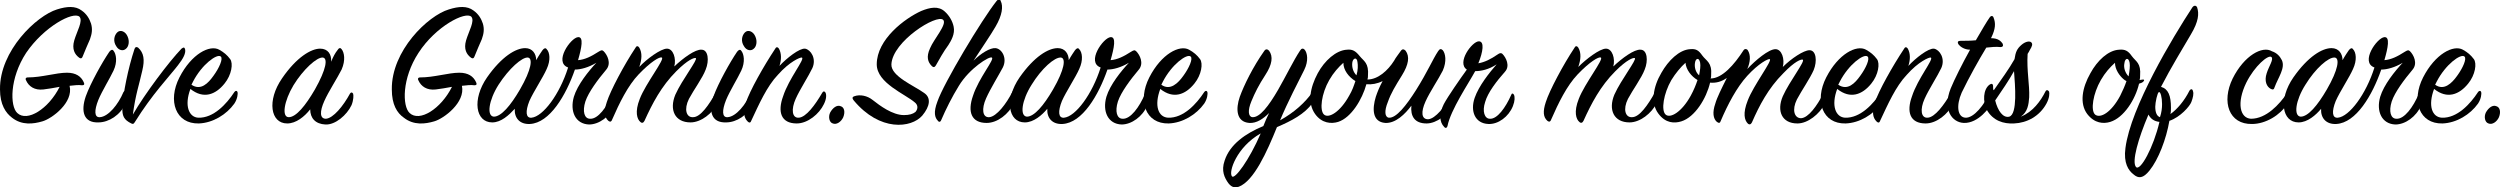 <?xml version="1.0" encoding="utf-8"?>
<!-- Generator: Adobe Illustrator 24.3.0, SVG Export Plug-In . SVG Version: 6.00 Build 0)  -->
<svg version="1.1" id="圖層_1" xmlns="http://www.w3.org/2000/svg" xmlns:xlink="http://www.w3.org/1999/xlink" x="0px" y="0px"
	 viewBox="0 0 477.9 35.8" style="enable-background:new 0 0 477.9 35.8;" xml:space="preserve">
<g>
	<path d="M8.1,23.2c-1.7,0.5-3.9,0.8-5.8-0.7C1.1,21.6,0,20,0,17.1C-0.1,9.7,7,3,10.9,1.8c1.9-0.6,3.5-0.7,4.7,0.2
		c1,0.7,1.5,1.6,1.8,2.5c0.3,1,0.2,1.9-0.2,3c-0.4,0.9-1,2.3-1.4,3.3c-0.1,0.3-0.3,0.5-0.7,0.2c-0.8-0.6-1.4-1.6-0.9-3.3
		c0.5-1.7,1.7-3.7,1-4.5C14,2.1,8.4,5.1,5,10.1c-3.2,4.9-3.1,10.2-1.7,11.5c1.9,1.8,6-0.8,8.1-5c-1.1,0.2-2.2,0.4-3.1,0.5
		c-1.7,0.2-2.8-0.6-3.3-1.7c-0.2-0.3-0.1-0.6,0.3-0.6c2.7,0,5.4-0.9,7.5-0.9c1.7,0,2.7,0.7,3.2,1.8c0.2,0.4,0.1,0.6-0.3,0.6
		c-0.7-0.1-1.5,0-2.4,0.1C14.1,19.6,9.9,22.7,8.1,23.2z"/>
	<path d="M16.4,18.4c0.9-2.5,3.2-6.6,4.5-8.5c0.3-0.4,0.6-0.5,0.8-0.2c0.5,0.6,0.8,2.1,0,3.8c-0.7,1.5-2.2,3.9-2.9,5.6
		c-0.8,2-0.8,3.4,0.3,3.3c1.6-0.1,3.5-2.4,4.5-4.8c0.2-0.3,0.4-0.3,0.6,0c0.3,0.6,0.2,1.3-0.2,2.2c-1,2.2-3.2,3.6-5.2,3.6
		C16,23.5,15.4,21.3,16.4,18.4z M24.1,9.3c-0.5,0.5-1.4,0.4-1.9-0.5c-0.6-0.9-0.4-2,0.2-2.6c0.6-0.6,1.6-0.2,2,0.8
		C24.8,7.9,24.6,8.9,24.1,9.3z"/>
	<path d="M34.7,9.3C35.1,9,35.3,9,35.4,9.5c0.1,0.7-0.3,1.6-1.4,3c-1.7,2.2-4.9,5.5-8.2,10.8c-0.2,0.3-0.3,0.5-0.7,0.3
		c-1.4-0.7-1.8-1.4-1.7-3.2c0.1-2.4,1.1-7.4,2.3-11c0.1-0.4,0.4-0.5,0.7-0.3c1.1,1,1.3,2.3,0.8,4.4c-0.6,2.7-1.3,4.6-1.8,8.4
		C27.7,17.9,32.3,11.8,34.7,9.3z"/>
	<path d="M37.9,22.5c2.9,0.1,5.4-2.6,6.9-4.9c0.2-0.3,0.5-0.3,0.6,0c0.1,0.3,0,1.3-0.6,2.2c-1.5,2.1-4.1,3.7-6.8,3.8
		c-4.4,0.1-6-4.3-3.7-8.8c2.3-4.5,5.8-6.3,7.6-5.3c0.9,0.5,1.5,1,2.1,1.8c0.6,0.8,0.3,3-1.1,4.7c-1.7,2.1-4,3-6.5,1
		C35.2,20.2,36.1,22.4,37.9,22.5z M40.8,14.5c1.1-1.5,1.9-3.3,1.4-3.7c-0.7-0.6-3.6,1.5-5.3,4.8c-0.1,0.2-0.2,0.4-0.3,0.6
		C38.4,17.4,39.8,15.9,40.8,14.5z"/>
	<path d="M64.5,9.6c0.3-0.5,0.6-0.5,0.8-0.2c0.5,0.6,0.8,2.1,0,3.9c-0.8,1.6-2.5,4.2-3.3,6c-0.9,2-0.9,3.4,0.3,3.4
		c1.4-0.1,3.3-2.4,4.6-4.8c0.2-0.3,0.4-0.3,0.6,0c0.1,0.3,0.1,1.2-0.3,2.2c-0.9,1.9-3.1,3.8-5,3.7c-1.9-0.1-2.9-1.2-2.9-2.9
		c-1.1,1.4-2.7,2.7-4.4,2.7c-3.2,0-3.9-4.4-1-8.6c2.8-4.1,5.6-5.7,7.3-5.7c1.5,0,2.2,1.1,2.1,2.5C63.7,10.8,64.1,10.1,64.5,9.6z
		 M61.7,11c-1.1-0.1-3.7,2.2-5.6,5.3c-1.8,3-2.3,6.1-0.9,6.1c1.4,0,3.2-2.2,5-5.3C62.4,13.2,62.7,11.1,61.7,11z"/>
	<path d="M83,23.2c-1.7,0.5-3.9,0.8-5.8-0.7c-1.3-0.9-2.3-2.5-2.3-5.4C74.8,9.7,81.8,3,85.8,1.8c1.9-0.6,3.5-0.7,4.7,0.2
		c1,0.7,1.5,1.6,1.8,2.5c0.3,1,0.2,1.9-0.2,3c-0.4,0.9-1,2.3-1.4,3.3c-0.1,0.3-0.3,0.5-0.7,0.2c-0.8-0.6-1.4-1.6-0.9-3.3
		c0.5-1.7,1.7-3.7,1-4.5c-1.1-1.1-6.8,1.8-10.1,6.9c-3.2,4.9-3.1,10.2-1.7,11.5c1.9,1.8,6-0.8,8.1-5c-1.1,0.2-2.2,0.4-3.1,0.5
		c-1.7,0.2-2.8-0.6-3.3-1.7c-0.2-0.3-0.1-0.6,0.3-0.6c2.7,0,5.4-0.9,7.5-0.9c1.7,0,2.7,0.7,3.2,1.8c0.2,0.4,0.1,0.6-0.3,0.6
		c-0.7-0.1-1.5,0-2.4,0.1C89,19.6,84.8,22.7,83,23.2z"/>
	<path d="M94.1,23.4c-3.2,0-3.9-4.4-1-8.6c2.8-4,5.5-5.6,7.3-5.6c1.4,0,2.1,1.1,2.1,2.3c0.5-0.9,1-1.6,1.2-1.9
		c0.3-0.4,0.6-0.5,0.8-0.2c0.6,0.6,0.8,2.1,0,3.8c-0.7,1.6-2.5,4.3-3.3,6.1c-0.8,2-0.7,3.3,0.4,3.2c2.2-0.2,5.4-4.5,7-9.6
		c-2.8-1,0.5-5.7,1.9-5.8c1.1-0.1,0.7,2,0,4.4c1.3-0.1,2.5-0.7,3.9-1.6c0.5-0.3,0.7-0.4,1-0.1c0.7,0.7,1.5,2.3,0.5,3.5
		c-1.6,1.9-3.4,4.3-4,6.1c-0.6,1.9-0.2,3.3,0.9,3.3c1.5,0.1,3.2-2.2,4.3-4.8c0.1-0.3,0.4-0.3,0.5,0c0.2,0.4,0.3,1.3-0.1,2.3
		c-0.9,2.1-3,3.6-4.9,3.6c-2.6-0.1-3.7-2.5-2.9-5.3c0.7-2.3,2.8-4.9,4.3-6.5c-1.5,0.9-3,1.3-4.1,1.3c-1.7,4.9-4.8,10.2-8.6,10.4
		c-1.9,0.1-3-1.1-2.9-2.9C97.3,22,95.8,23.4,94.1,23.4z M95.3,16.2c-1.9,3-2.3,6-0.9,6.1c1.4,0,3.2-2.1,5-5.2c2.2-3.8,2.5-6,1.5-6.1
		C99.8,10.9,97.3,13.1,95.3,16.2z"/>
	<path d="M127.5,9.3c1.2,0,1.8,1.9,1.4,3.4c1.7-1.6,4-3.3,5.2-3.2c1.3,0,1.5,2.1,0.8,3.8c-0.6,1.6-2.3,3.9-3.2,5.6
		c-1,2-0.5,3.6,0.8,3.5c1.4,0,3-2.3,4.4-4.8c0.2-0.3,0.5-0.3,0.6-0.1c0.2,0.2,0.1,1.4-0.3,2.2c-1,2-3.2,3.7-5.2,3.7
		c-3,0-4.1-2.4-2.9-5.3c1.3-2.9,4.4-6.8,3.9-7c-0.3-0.1-1.5,0.3-3.7,2.5c-2.9,2.9-4.6,6.2-6.1,9.5c-0.2,0.4-0.5,0.5-0.8,0.2
		c-0.6-0.5-1.1-1.9-0.1-4.4c1.1-2.9,4.9-7.7,4.2-7.9c-0.4-0.2-2.1,0.8-4.4,3.2c-2.1,2.2-3.7,5.5-5.1,8.7c-0.1,0.3-0.3,0.5-0.7,0.2
		c-0.8-0.7-0.9-1.8-0.3-3.6c0.7-2.2,3.3-7.1,5.5-10.4c0.2-0.4,0.5-0.3,0.7,0c0.6,1,0.5,2.3,0,3.7C123.6,11.3,126.3,9.3,127.5,9.3z"
		/>
	<path d="M136.4,18.4c0.9-2.5,3.2-6.6,4.5-8.5c0.3-0.4,0.6-0.5,0.8-0.2c0.5,0.6,0.8,2.1,0,3.8c-0.7,1.5-2.2,3.9-2.9,5.6
		c-0.8,2-0.8,3.4,0.3,3.3c1.6-0.1,3.5-2.4,4.5-4.8c0.2-0.3,0.4-0.3,0.6,0c0.3,0.6,0.2,1.3-0.2,2.2c-1,2.2-3.2,3.6-5.2,3.6
		C136,23.5,135.4,21.3,136.4,18.4z M144.1,9.3c-0.5,0.5-1.4,0.4-1.9-0.5c-0.6-0.9-0.4-2,0.2-2.6c0.6-0.6,1.6-0.2,2,0.8
		C144.8,7.9,144.6,8.9,144.1,9.3z"/>
	<path d="M153.9,9.3c1.1,0.2,2.2,1.9,1.4,3.7c-0.7,1.5-2.4,4.1-3.2,5.9c-0.9,2-0.7,3.7,0.6,3.6c1.4-0.1,3.1-2.4,4.5-4.8
		c0.2-0.3,0.4-0.3,0.6,0c0.2,0.4,0.2,1.2-0.3,2.2c-0.9,1.9-3.1,3.7-5.2,3.7c-3,0-3.7-2.2-2.6-5.2c1.1-3.4,4.2-7.1,3.6-7.4
		c-0.3-0.1-2.4,0.8-4.6,3.3c-2.1,2.2-3.6,5.6-5.1,8.8c-0.1,0.3-0.3,0.5-0.7,0.1c-0.7-0.7-0.9-1.8-0.3-3.6c0.7-2.2,3.4-7,5.6-10.3
		c0.2-0.4,0.5-0.3,0.7,0c0.5,0.9,0.5,2.1,0.1,3.3C150.4,11.1,152.8,9.2,153.9,9.3z"/>
	<path d="M160.7,20.3c0.7,0.2,0.9,1.1,0.5,2.1c-0.4,0.9-1.3,1.5-2,1.2c-0.7-0.2-0.9-1.3-0.5-2.1C159.2,20.6,160,20,160.7,20.3z"/>
	<path d="M166.8,19.1c1.4,1.1,3.8,2.9,6,2.9c1,0,1.7-0.2,2.2-0.6c0.6-0.7,0.4-1.4-0.1-1.8c-1.8-1.6-7.3-3.7-7.3-7.3
		c0-4.8,5.4-8.8,8.5-10.2c1.7-0.7,3.3-1,4.5,0.1c0.9,0.8,1.5,1.9,1.7,2.9c0.3,1.4-0.5,2.7-1,3.5c-0.9,1.2-1.9,3-2.4,3.9
		c-0.2,0.3-0.4,0.5-0.8,0.1c-0.7-0.7-1.1-1.7-0.3-3.4c0.7-1.7,3.3-4.6,2.5-5.4c-1.2-1.2-9.7,4.1-9.9,8.5c-0.1,2.3,4.4,4.1,6.3,5.5
		c1.3,0.9,1.1,2.5-0.4,4.3c-2.1,2.4-8.1,3.1-13.1-2.9c-0.4-0.5-0.2-0.7,0.1-0.8C164.4,18,165.8,18.3,166.8,19.1z"/>
	<path d="M188.6,23.5c-2.9,0-3.7-2.1-2.6-5.2c1.1-3.4,4.2-7,3.6-7.3c-0.5-0.3-4.3,2.1-6.3,5.4c-1.3,2.1-2.5,4.5-3.4,6.6
		c-0.1,0.3-0.4,0.4-0.6,0.1c-0.6-0.6-0.9-1.6-0.1-3.7c1.2-3.5,8.5-15.7,11.3-19.2c0.3-0.4,0.7-0.4,0.8,0c0.5,1,0.3,2.7-1,4.9
		c-0.8,1.4-2.7,4.2-4.2,6.5c1.4-1.4,3.2-2.5,4.2-2.4c1.2,0.1,2.3,1.9,1.4,3.7c-0.8,1.5-2.4,4.1-3.2,5.9c-0.9,2-0.7,3.7,0.6,3.6
		c1.4-0.1,3.3-2.6,4.4-4.8c0.1-0.3,0.5-0.3,0.6,0c0.2,0.4,0.2,1.1-0.3,2.2C192.8,21.8,190.7,23.5,188.6,23.5z"/>
	<path d="M195.9,23.4c-3.2,0-3.9-4.4-1-8.6c2.8-4,5.5-5.6,7.3-5.6c1.4,0,2.1,1.1,2.1,2.3c0.5-0.9,1-1.6,1.2-1.9
		c0.3-0.4,0.6-0.5,0.8-0.2c0.6,0.6,0.8,2.1,0,3.8c-0.7,1.6-2.5,4.3-3.3,6.1c-0.8,2-0.7,3.3,0.4,3.2c2.2-0.2,5.4-4.5,7-9.6
		c-2.8-1,0.5-5.7,1.9-5.8c1.1-0.1,0.7,2,0,4.4c1.3-0.1,2.5-0.7,3.9-1.6c0.5-0.3,0.7-0.4,1-0.1c0.7,0.7,1.5,2.3,0.5,3.5
		c-1.6,1.9-3.4,4.3-4,6.1c-0.6,1.9-0.2,3.3,0.9,3.3c1.5,0.1,3.2-2.2,4.3-4.8c0.1-0.3,0.4-0.3,0.5,0c0.2,0.4,0.3,1.3-0.1,2.3
		c-0.9,2.1-3,3.6-4.9,3.6c-2.6-0.1-3.7-2.5-2.9-5.3c0.7-2.3,2.8-4.9,4.3-6.5c-1.5,0.9-3,1.3-4.1,1.3c-1.7,4.9-4.8,10.2-8.6,10.4
		c-1.9,0.1-3-1.1-2.9-2.9C199.2,22,197.6,23.4,195.9,23.4z M197.2,16.2c-1.9,3-2.3,6-0.9,6.1c1.4,0,3.2-2.1,5-5.2
		c2.2-3.8,2.5-6,1.5-6.1C201.6,10.9,199.1,13.1,197.2,16.2z"/>
	<path d="M223.3,22.5c2.9,0.1,5.4-2.6,6.9-4.9c0.2-0.3,0.5-0.3,0.6,0c0.1,0.3,0,1.3-0.6,2.2c-1.5,2.1-4.1,3.7-6.8,3.8
		c-4.4,0.1-6-4.3-3.7-8.8c2.3-4.5,5.8-6.3,7.6-5.3c0.9,0.5,1.5,1,2.1,1.8c0.6,0.8,0.3,3-1.1,4.7c-1.7,2.1-4,3-6.5,1
		C220.6,20.2,221.4,22.4,223.3,22.5z M226.2,14.5c1.1-1.5,1.9-3.3,1.4-3.7c-0.7-0.6-3.6,1.5-5.3,4.8c-0.1,0.2-0.2,0.4-0.3,0.6
		C223.7,17.4,225.2,15.9,226.2,14.5z"/>
	<path d="M244.1,24.3c-1.9,4.7-4.4,10.3-7.3,11.4c-0.7,0.2-1.3,0.2-2-0.7c-0.7-1-1.4-2.3-0.7-4.3c1-3.1,4-5.2,7.4-6.6
		c0.3-0.8,0.7-1.7,1.1-2.5c-1.1,1.1-2.4,2-3.8,1.9c-2.5-0.2-2.6-2.7-1.8-5c0.8-2.2,2.5-5.7,4.7-8.8c0.3-0.4,0.6-0.3,0.9,0
		c0.8,1.1,0.6,2.6-0.7,4.6c-1.3,2-2,3.4-2.7,5.1c-0.7,1.7-0.6,2.9,0.2,3c1.4,0.1,3.1-2.1,4.9-5.2c1.5-2.6,3-5.7,4.2-7.5
		c0.3-0.5,0.6-0.5,0.9-0.2c0.5,0.6,0.8,2.1-0.1,3.9c-1,2-3.2,6.2-4.6,9.6c2.7-1.5,4.8-3.4,6.2-5.4c0.2-0.2,0.5-0.3,0.6,0.1
		c0.1,0.3,0,1.1-0.6,2C249.4,21.8,246.9,23.1,244.1,24.3z M235.5,33.7c0.5,0.7,3.3-3.1,5.5-8.2C236.4,28.1,234.8,32.9,235.5,33.7z"
		/>
	<path d="M272.7,23.6c-2.3,0-3.1-1.4-2.9-3.4c-1.2,1.6-3,3.4-5,3.3c-2.5-0.2-2.5-2.7-1.8-5c0.3-0.9,0.7-1.9,1.3-3
		c-1,0.5-2.1,0.7-3.1,0.6c-0.8,2.9-2.9,6.4-5.4,7.2c-1.3,0.4-3.1,0.3-4.4-1.5c-1.5-2.1-1-5,0.5-7.8c1.3-2.4,3.5-4.4,5.6-4.5
		c1-0.1,1.6,0.2,2.4,1.2c0.8,1,1.8,1.3,1.6,3.8c0,0.2,0,0.4-0.1,0.7c2,0,3.9-1.7,5.1-3.6c0.3-0.6,0.9-1.3,1.3-1.9
		c0.3-0.4,0.6-0.3,0.9,0c0.8,1.1,0.6,2.6-0.7,4.7c-1.3,2.1-2.1,3.4-2.7,5.1c-0.7,1.7-0.6,2.9,0.2,3c1.4,0.1,3.3-2.3,5.2-5.3
		c2.2-3.5,3.2-5.9,4.2-7.4c0.3-0.5,0.6-0.5,0.9-0.2c0.5,0.6,0.8,2.1,0,3.9c-0.8,1.6-2.5,4.1-3.3,5.9c-0.9,2-0.8,3.4,0.5,3.4
		c1.4-0.1,3.2-2.4,4.6-4.8c0.2-0.3,0.5-0.3,0.6,0c0.2,0.3,0.2,1.2-0.3,2.2C276.8,21.8,274.7,23.6,272.7,23.6z M256.8,12
		c-0.9,0.8-1.9,1.9-2.7,3.3c-1.5,2.6-1.9,5.8-1,6.6c0.9,0.8,3.1-0.5,4.8-3.6c0.6-1,0.9-1.9,1.2-2.8C257.8,14.7,256.8,13.4,256.8,12z
		 M258.5,12c-0.1,0.9,0.2,1.8,0.8,2.4c0.3-1,0.3-1.9,0.2-2.5C259.4,10.8,258.6,11.1,258.5,12z"/>
	<path d="M286.3,10.4c0.4-0.3,0.7-0.3,0.9-0.1c0.7,0.7,1.5,2.3,0.5,3.4c-1.6,1.8-3.3,4-3.8,5.8c-0.6,1.8-0.1,3.2,0.9,3.2
		c1.4,0.1,3-2.1,4.1-4.6c0.1-0.3,0.3-0.3,0.5,0c0.2,0.4,0.2,1.2-0.2,2.2c-0.8,2-2.8,3.5-4.7,3.4c-2.5-0.1-3.5-2.4-2.6-5
		c0.8-2.3,2.8-4.8,4.2-6.4c-1.5,1-3,1.3-4.1,1.3c-1.3,2.4-4.7,7.4-5.3,10.5c-0.1,0.3-0.3,0.5-0.6,0.2c-1-1-1-2.6-0.1-4.4
		c0.8-1.5,3.1-4.8,4.4-6.6c-2-1.3,1-5.4,2.3-5.4c1.1,0,0.8,2-0.1,4.2C283.8,11.9,285,11.3,286.3,10.4z"/>
	<path d="M307,9.3c1.2,0,1.8,1.9,1.4,3.4c1.7-1.6,4-3.3,5.2-3.2c1.3,0,1.5,2.1,0.8,3.8c-0.6,1.6-2.3,3.9-3.2,5.6
		c-1,2-0.5,3.6,0.8,3.5c1.4,0,3-2.3,4.4-4.8c0.2-0.3,0.5-0.3,0.6-0.1c0.2,0.2,0.1,1.4-0.3,2.2c-1,2-3.2,3.7-5.2,3.7
		c-3,0-4.1-2.4-2.9-5.3c1.3-2.9,4.4-6.8,3.9-7c-0.3-0.1-1.5,0.3-3.7,2.5c-2.9,2.9-4.6,6.2-6.1,9.5c-0.2,0.4-0.5,0.5-0.8,0.2
		c-0.6-0.5-1.1-1.9-0.1-4.4c1.1-2.9,4.9-7.7,4.2-7.9c-0.4-0.2-2.1,0.8-4.4,3.2c-2.1,2.2-3.7,5.5-5.1,8.7c-0.1,0.3-0.3,0.5-0.7,0.2
		c-0.8-0.7-0.9-1.8-0.3-3.6c0.7-2.2,3.3-7.1,5.5-10.4c0.2-0.4,0.5-0.3,0.7,0c0.6,1,0.5,2.3,0,3.7C303.2,11.3,305.8,9.3,307,9.3z"/>
	<path d="M348.8,19.9c-1,1.9-3.2,3.7-5.2,3.7c-3,0-4-2.4-2.8-5.2c1.3-2.9,4.4-6.8,3.8-7c-0.3-0.1-1.5,0.3-3.7,2.6
		c-2.9,2.9-4.6,6.2-6,9.4c-0.2,0.4-0.5,0.5-0.8,0.2c-0.6-0.6-1-1.9,0-4.4c1.1-2.9,4.8-7.7,4.2-7.9c-0.3-0.1-2.1,0.8-4.3,3.2
		c-2,2.2-3.7,5.4-5.1,8.7c-0.1,0.3-0.3,0.4-0.7,0.1c-0.7-0.6-0.9-1.8-0.3-3.5c0.3-1.1,1.2-2.9,2.2-4.9c-1,0.7-2,1-3.2,0.9
		c-0.7,3-2.9,6.6-5.5,7.4c-1.3,0.4-3,0.4-4.4-1.5c-1.5-2-1-5.1,0.6-7.8c1.3-2.3,3.4-4.4,5.5-4.5c1.1-0.1,1.6,0.2,2.3,1.2
		c0.8,1.1,1.9,1.3,1.7,3.8c0,0.2,0,0.4-0.1,0.6c2.2,0,4.5-2.6,6.3-5.4c0.2-0.3,0.6-0.3,0.8,0c0.6,0.9,0.5,2.3-0.1,3.6
		c1.6-1.7,4.1-3.8,5.4-3.8c1.2,0,1.8,1.9,1.4,3.4c1.6-1.6,4-3.2,5.1-3.2c1.3,0,1.5,2.1,0.8,3.8c-0.7,1.6-2.3,3.9-3.2,5.6
		c-1,2-0.5,3.6,0.8,3.6c1.4-0.1,3-2.3,4.3-4.8c0.2-0.3,0.4-0.2,0.6,0C349.2,18,349.2,19.1,348.8,19.9z M322.2,12
		c-0.9,0.8-1.9,2-2.7,3.3c-1.5,2.6-2,5.8-1.1,6.6c0.9,0.8,3.1-0.5,4.8-3.6c0.6-1.1,1-2.1,1.3-3C323.3,14.6,322.3,13.3,322.2,12z
		 M325,12c-0.2-1.1-0.9-0.9-1,0.1c-0.1,0.7,0.1,1.7,0.8,2.3C325,13.4,325.1,12.6,325,12z"/>
	<path d="M352.7,22.5c2.9,0.1,5.4-2.6,6.9-4.9c0.2-0.3,0.5-0.3,0.6,0c0.1,0.3,0,1.3-0.6,2.2c-1.5,2.1-4.1,3.7-6.8,3.8
		c-4.4,0.1-6-4.3-3.7-8.8c2.3-4.5,5.8-6.3,7.6-5.3c0.9,0.5,1.5,1,2.1,1.8c0.6,0.8,0.3,3-1.1,4.7c-1.7,2.1-4,3-6.5,1
		C350,20.2,350.9,22.4,352.7,22.5z M355.6,14.5c1.1-1.5,1.9-3.3,1.4-3.7c-0.7-0.6-3.6,1.5-5.3,4.8c-0.1,0.2-0.2,0.4-0.3,0.6
		C353.2,17.4,354.6,15.9,355.6,14.5z"/>
	<path d="M369.7,9.3c1.1,0.2,2.2,1.9,1.4,3.7c-0.7,1.5-2.4,4.1-3.2,5.9c-0.9,2-0.7,3.7,0.6,3.6c1.4-0.1,3.1-2.4,4.5-4.8
		c0.2-0.3,0.4-0.3,0.6,0c0.2,0.4,0.2,1.2-0.3,2.2c-0.9,1.9-3.1,3.7-5.2,3.7c-3,0-3.7-2.2-2.6-5.2c1.1-3.4,4.2-7.1,3.6-7.4
		c-0.3-0.1-2.4,0.8-4.6,3.3c-2.1,2.2-3.6,5.6-5.1,8.8c-0.1,0.3-0.3,0.5-0.7,0.1c-0.7-0.7-0.9-1.8-0.3-3.6c0.7-2.2,3.4-7,5.6-10.3
		c0.2-0.4,0.5-0.3,0.7,0c0.5,0.9,0.5,2.1,0.1,3.3C366.2,11.1,368.6,9.2,369.7,9.3z"/>
	<path d="M374.4,8.5c-0.3-0.5-0.1-0.7,0.4-0.7c1,0,1.9,0,2.9-0.1c1.1-1.9,2.1-3.6,2.6-4.3c0.3-0.5,0.7-0.4,0.8,0
		c0.4,1,0.4,2.1-0.5,3.9c1.4,0,1.9,0.6,2.2,1c0.2,0.4,0.1,0.7-0.4,0.7c-0.8-0.1-1.8,0-2.7,0.1c-1.4,2.3-3.3,5.7-4.7,8.6
		c-1.1,2.5-0.8,4.7,0.7,4.8c1.6,0.1,3.6-2.4,4.8-5c0.2-0.4,0.6-0.5,0.7,0c0.2,0.6,0,1.2-0.3,2c-0.5,1-2.7,4.1-5.5,4
		c-2.3-0.1-4.1-2.6-2.5-6.6c0.7-1.7,2.2-4.7,3.7-7.4C375.5,9.5,374.7,8.9,374.4,8.5z"/>
	<path d="M385.1,11.3c0.2-1.4,0.5-2,1.3-2.7c0.8-0.7,1.6-0.8,1.9-0.5c0.3,0.3,0.2,0.7-0.3,1.5c-0.1,0.2-0.2,0.4-0.4,0.7
		c-0.2,3.2,0.4,5.9,0.3,8.3c-0.1,1.4-0.3,2.8-1.6,3.7c2.3-0.9,3.8-3,4.7-4.8c0.2-0.4,0.5-0.3,0.7,0c0.1,0.3,0.1,1.2-0.5,2.3
		c-1.3,2.4-3.7,3.7-6.2,3.8c-2,0.1-4-0.5-5.2-2.6c-0.8-1.6-0.7-3.9,0.5-4.8c0.4-0.3,0.7-0.2,0.7,0.3c0,0.3,0,0.6,0.1,0.8
		C382.5,15.3,384.1,13.1,385.1,11.3z M381.4,19.2c0.5,2,1.5,3.4,2.7,3.1c1.6-0.5,1.1-6,0.9-8.7C384,15.4,382.7,17.3,381.4,19.2z"/>
	<path d="M408.9,16c-0.7,3-2.9,6.5-5.5,7.3c-1.3,0.4-3,0.3-4.4-1.5c-1.5-2-1-5,0.6-7.8c1.3-2.4,3.4-4.4,5.5-4.5
		c1.1-0.1,1.7,0.2,2.4,1.2c0.8,1.1,1.8,1.3,1.6,3.8c0,0.3,0,0.5-0.1,0.8c0.2,0,0.4-0.1,0.7-0.1c0.2,0,0.2,0.2,0.1,0.3
		C409.6,15.8,409.2,15.9,408.9,16z M405.9,15.1c-0.7-0.6-1.6-1.8-1.6-3.1c-0.9,0.8-1.9,1.9-2.7,3.3c-1.5,2.6-2,5.8-1.1,6.6
		c1,0.8,3.1-0.4,4.8-3.6c0.5-1,0.9-1.9,1.2-2.8C406.3,15.4,406.1,15.3,405.9,15.1z M407.1,12c-0.2-1.1-0.9-0.9-1,0.1
		c-0.2,0.9,0.2,1.9,0.8,2.5C407.1,13.5,407.2,12.6,407.1,12z"/>
	<path d="M415,20.6c0,0.4,0,0.8-0.1,1.2c1.3-0.9,2.7-2.6,3.6-4.4c0.2-0.4,0.6-0.5,0.7,0c0.2,0.5,0,1.3-0.3,2.1
		c-0.3,0.8-2.1,2.9-4.2,3.6c-0.6,3.5-2.1,7.4-3.8,9.5c-1.2,1.5-2.1,1.6-3.1,0.7c-0.9-0.7-1.9-2.1-1.5-5c1-7.8,9-21.1,12.8-26.9
		c0.3-0.4,0.7-0.4,0.9,0c0.4,1.2,0.3,2.7-1.2,5.2c-1.4,2.4-3.8,6.3-5.7,10C414.5,17,415,18.3,415,20.6z M408.3,31.9
		c0.8,1,3.4-3.8,4.5-8.6c-1-0.1-1.7-0.6-2.1-1.4C408.7,26.6,407.5,30.9,408.3,31.9z M413.3,19.9c0-1.3-0.3-2.4-0.6-2.3
		c-0.3,0.1-0.7,2-0.7,2.8c0,1.1,0.3,1.8,0.9,2C413.2,21.5,413.3,20.7,413.3,19.9z"/>
	<path d="M436.2,11.5c0.7,1.5-0.7,3.3-1.4,5.2c-0.1,0.4-0.3,0.5-0.7,0.3c-0.8-0.4-1.3-1.5-0.8-3c0.4-1.3,1.4-2.7,0.9-3.1
		c-0.6-0.5-3.2,1.7-4.8,4.9c-1.9,3.9-1.2,6.8,0.9,6.9c2.9,0,5.4-2.7,6.9-4.9c0.2-0.3,0.5-0.3,0.6,0c0.1,0.3,0,1.1-0.6,2.1
		c-1.3,2.1-4.1,3.8-6.7,3.8c-4.4,0.1-5.9-4.2-3.7-8.7c2.2-4.4,5.7-6.3,7.5-5.2C435.2,10.1,435.8,10.7,436.2,11.5z"/>
	<path d="M439.4,23.4c-3.2,0-3.9-4.4-1-8.6c2.8-4,5.5-5.6,7.3-5.6c1.4,0,2.1,1.1,2.1,2.3c0.5-0.9,1-1.6,1.2-1.9
		c0.3-0.4,0.6-0.5,0.8-0.2c0.6,0.6,0.8,2.1,0,3.8c-0.7,1.6-2.5,4.3-3.3,6.1c-0.8,2-0.7,3.3,0.4,3.2c2.2-0.2,5.4-4.5,7-9.6
		c-2.8-1,0.5-5.7,1.9-5.8c1.1-0.1,0.7,2,0,4.4c1.3-0.1,2.5-0.7,3.9-1.6c0.5-0.3,0.7-0.4,1-0.1c0.7,0.7,1.5,2.3,0.5,3.5
		c-1.6,1.9-3.4,4.3-4,6.1c-0.6,1.9-0.2,3.3,0.9,3.3c1.5,0.1,3.2-2.2,4.3-4.8c0.1-0.3,0.4-0.3,0.5,0c0.2,0.4,0.3,1.3-0.1,2.3
		c-0.9,2.1-3,3.6-4.9,3.6c-2.6-0.1-3.7-2.5-2.9-5.3c0.7-2.3,2.8-4.9,4.3-6.5c-1.5,0.9-3,1.3-4.1,1.3c-1.7,4.9-4.8,10.2-8.6,10.4
		c-1.9,0.1-3-1.1-2.9-2.9C442.7,22,441.1,23.4,439.4,23.4z M440.7,16.2c-1.9,3-2.3,6-0.9,6.1c1.4,0,3.2-2.1,5-5.2
		c2.2-3.8,2.5-6,1.5-6.1C445.1,10.9,442.6,13.1,440.7,16.2z"/>
	<path d="M466.8,22.5c2.9,0.1,5.4-2.6,6.9-4.9c0.2-0.3,0.5-0.3,0.6,0c0.1,0.3,0,1.3-0.6,2.2c-1.5,2.1-4.1,3.7-6.8,3.8
		c-4.4,0.1-6-4.3-3.7-8.8c2.3-4.5,5.8-6.3,7.6-5.3c0.9,0.5,1.5,1,2.1,1.8c0.6,0.8,0.3,3-1.1,4.7c-1.7,2.1-4,3-6.5,1
		C464.1,20.2,464.9,22.4,466.8,22.5z M469.7,14.5c1.1-1.5,1.9-3.3,1.4-3.7c-0.7-0.6-3.6,1.5-5.3,4.8c-0.1,0.2-0.2,0.4-0.3,0.6
		C467.2,17.4,468.7,15.9,469.7,14.5z"/>
	<path d="M477.2,20.3c0.7,0.2,0.9,1.1,0.5,2.1c-0.4,0.9-1.3,1.5-2,1.2c-0.7-0.2-0.9-1.3-0.5-2.1C475.7,20.6,476.5,20,477.2,20.3z"/>
</g>
</svg>
